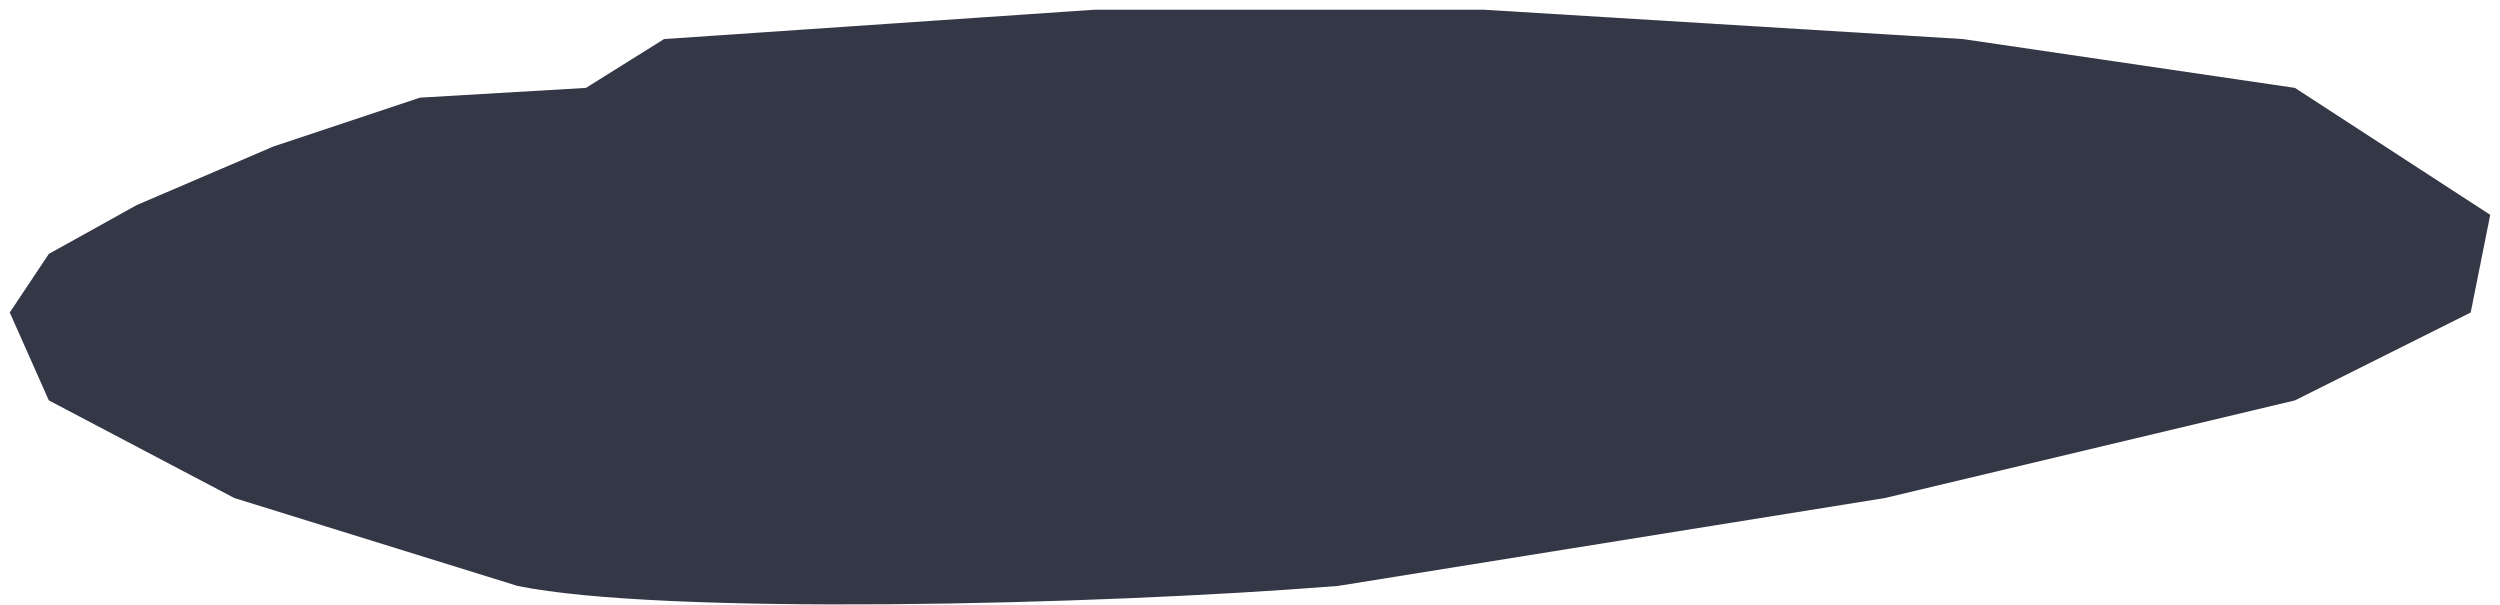 <?xml version="1.0" encoding="UTF-8"?> <svg xmlns="http://www.w3.org/2000/svg" width="128" height="31" viewBox="0 0 128 31" fill="none"><path d="M7 10.5L14 7.5L21.5 5L30 4.5L34 2L56 0.5H76L100.5 2L117.5 4.5L127.5 11L126.5 16L117.5 20.5L96.5 25.5L68.5 30C56 31 33.833 31.5 26.5 30L12 25.5L2.5 20.5L0.5 16L2.5 13L7 10.5Z" fill="#333746"></path></svg> 